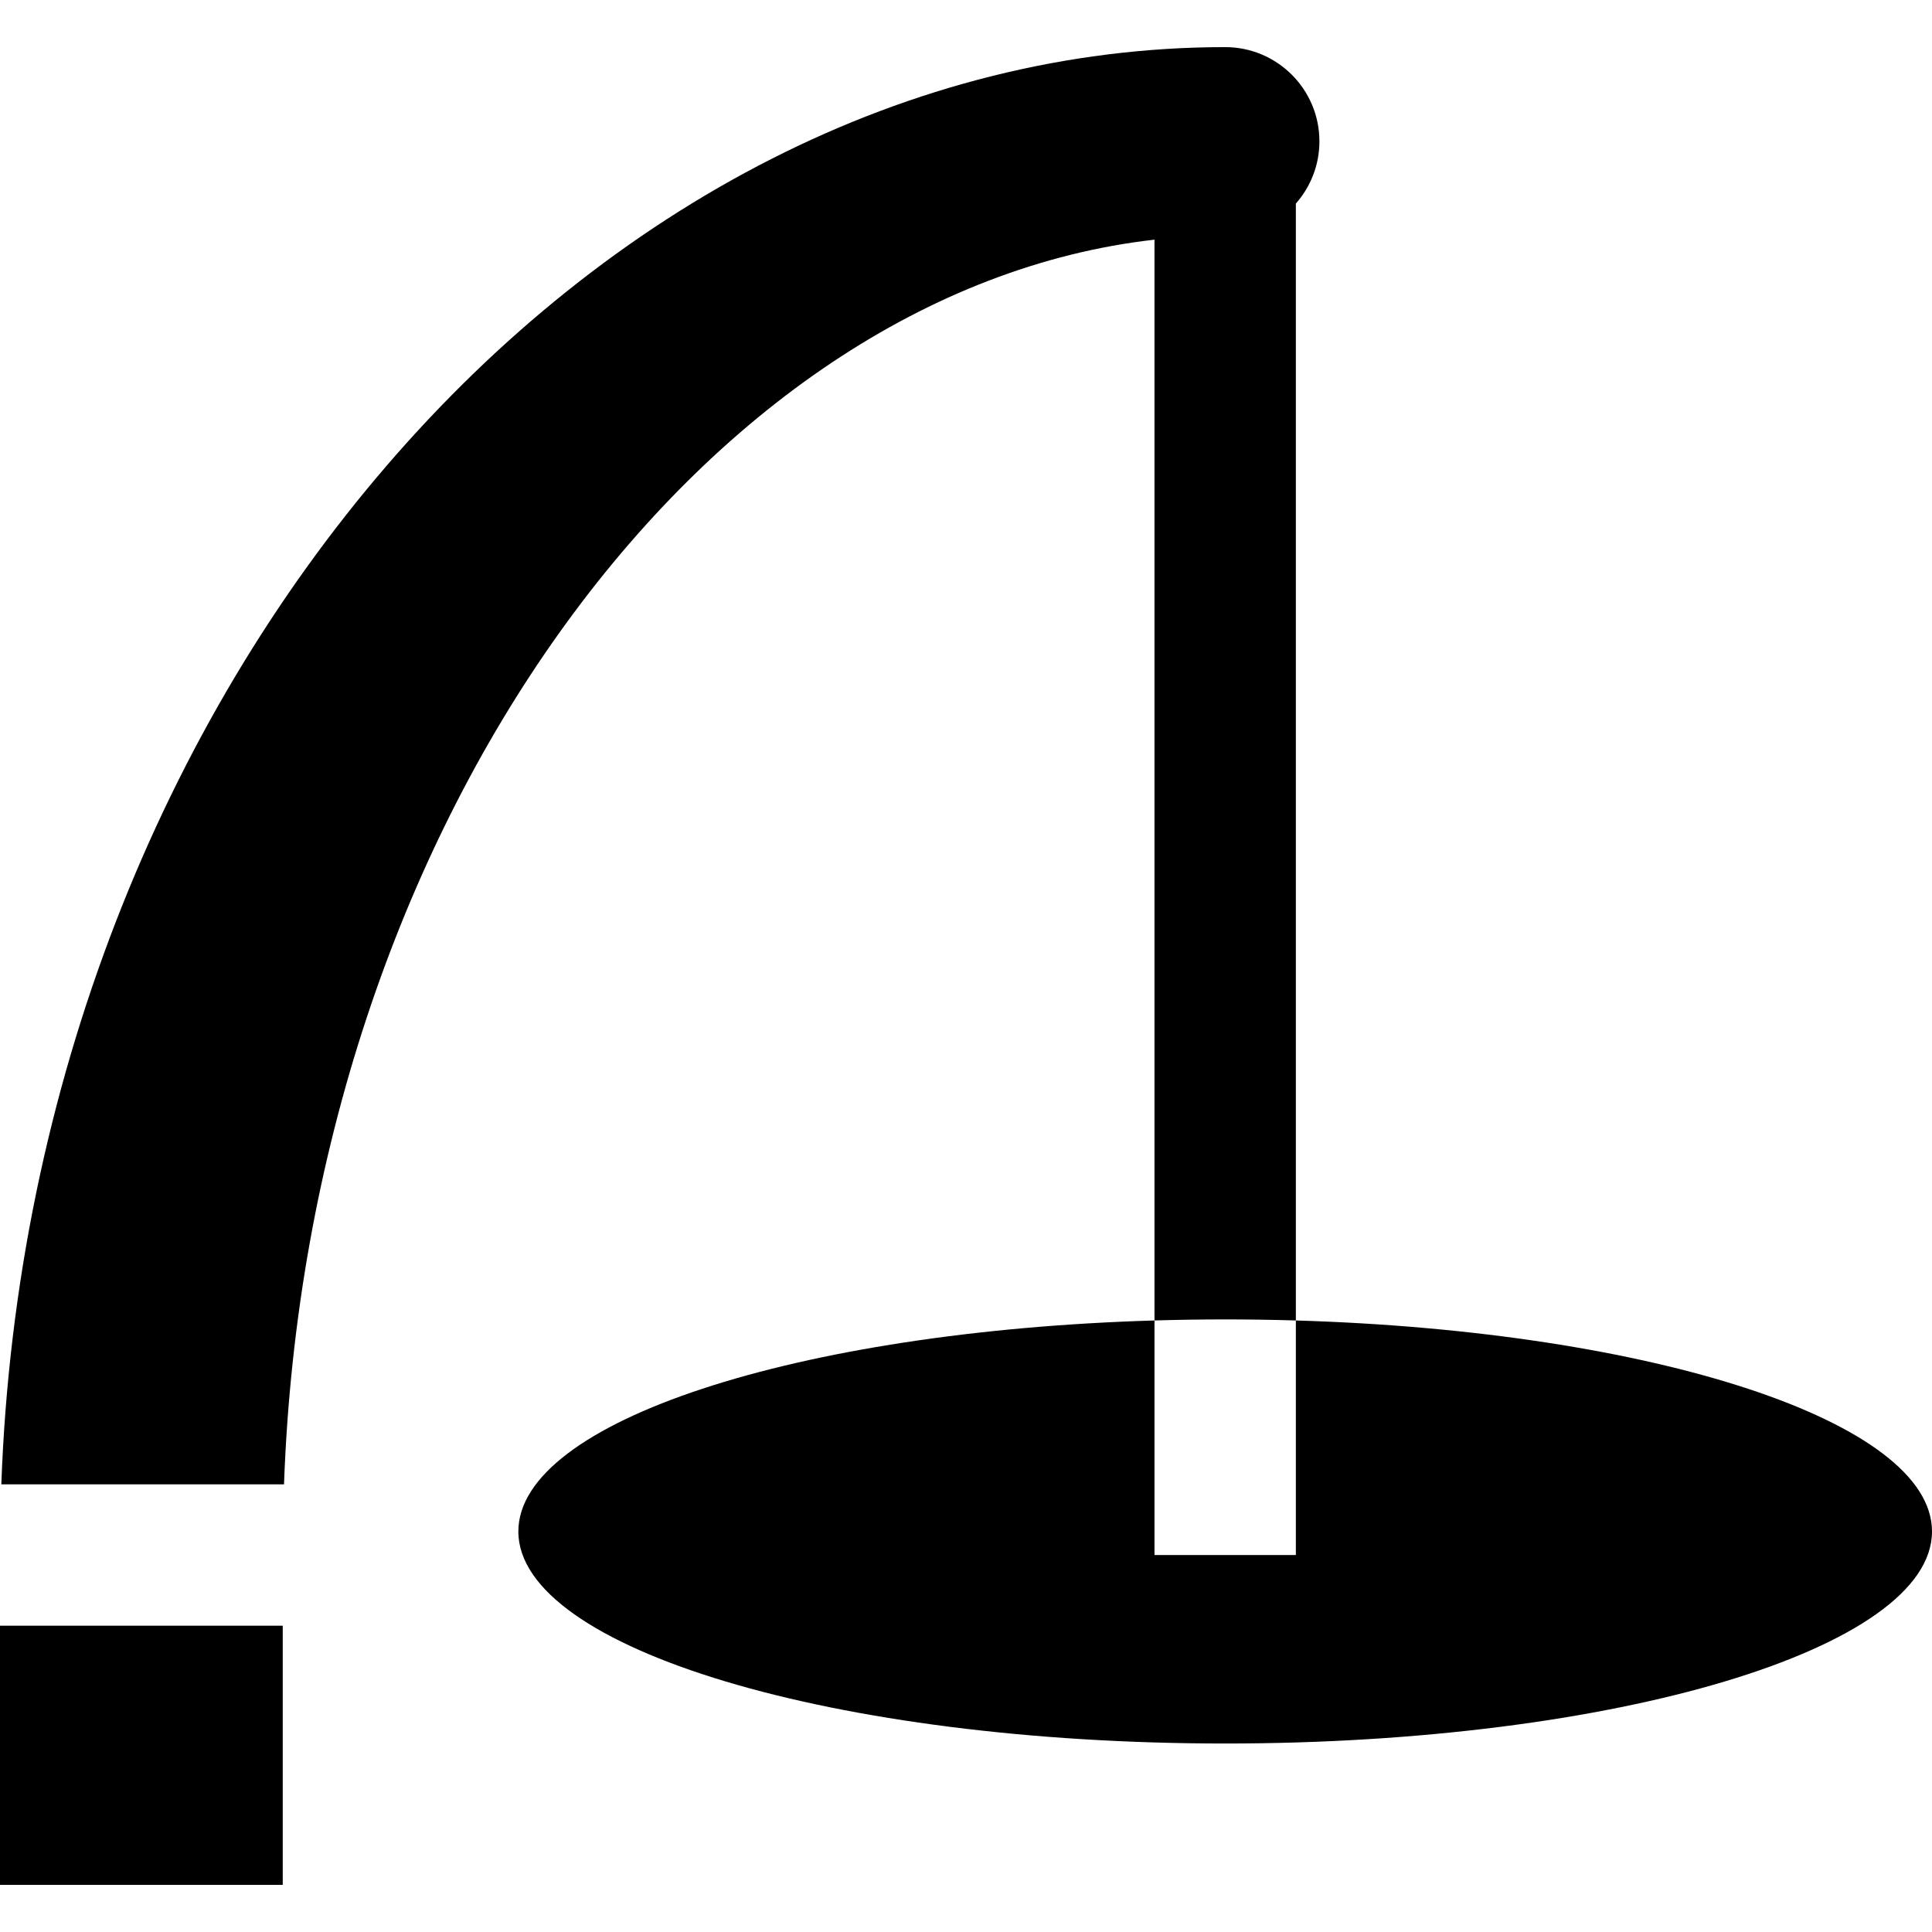 <?xml version="1.0" encoding="iso-8859-1"?>
<!-- Generator: Adobe Illustrator 19.0.0, SVG Export Plug-In . SVG Version: 6.00 Build 0)  -->
<svg version="1.1" id="Layer_1" xmlns="http://www.w3.org/2000/svg" xmlns:xlink="http://www.w3.org/1999/xlink" x="0px" y="0px"
	 viewBox="0 0 512 512" style="enable-background:new 0 0 512 512;" xml:space="preserve">
<g>
	<g>
		<path d="M343.415,349.937v62.161h-37.463v-62.161c-94.656,2.821-168.585,26.778-168.585,55.917
			c0,31.036,83.864,56.195,187.317,56.195S512,436.89,512,405.854C512,376.715,438.071,352.757,343.415,349.937z"/>
	</g>
</g>
<g>
	<g>
		<path d="M324.683,12.488c-167.654,0-316.701,168.716-324.332,380.878h74.916C81.534,217.952,186.603,77.027,305.951,63.514
			v286.422c6.161-0.182,12.409-0.278,18.732-0.278c6.323,0.001,12.57,0.096,18.732,0.28V53.945
			c3.875-4.399,6.244-10.158,6.244-16.481C349.659,23.669,338.477,12.488,324.683,12.488z"/>
	</g>
</g>
<g>
	<g>
		<rect y="430.829" width="74.927" height="68.683"/>
	</g>
</g>
<g>
</g>
<g>
</g>
<g>
</g>
<g>
</g>
<g>
</g>
<g>
</g>
<g>
</g>
<g>
</g>
<g>
</g>
<g>
</g>
<g>
</g>
<g>
</g>
<g>
</g>
<g>
</g>
<g>
</g>
</svg>
